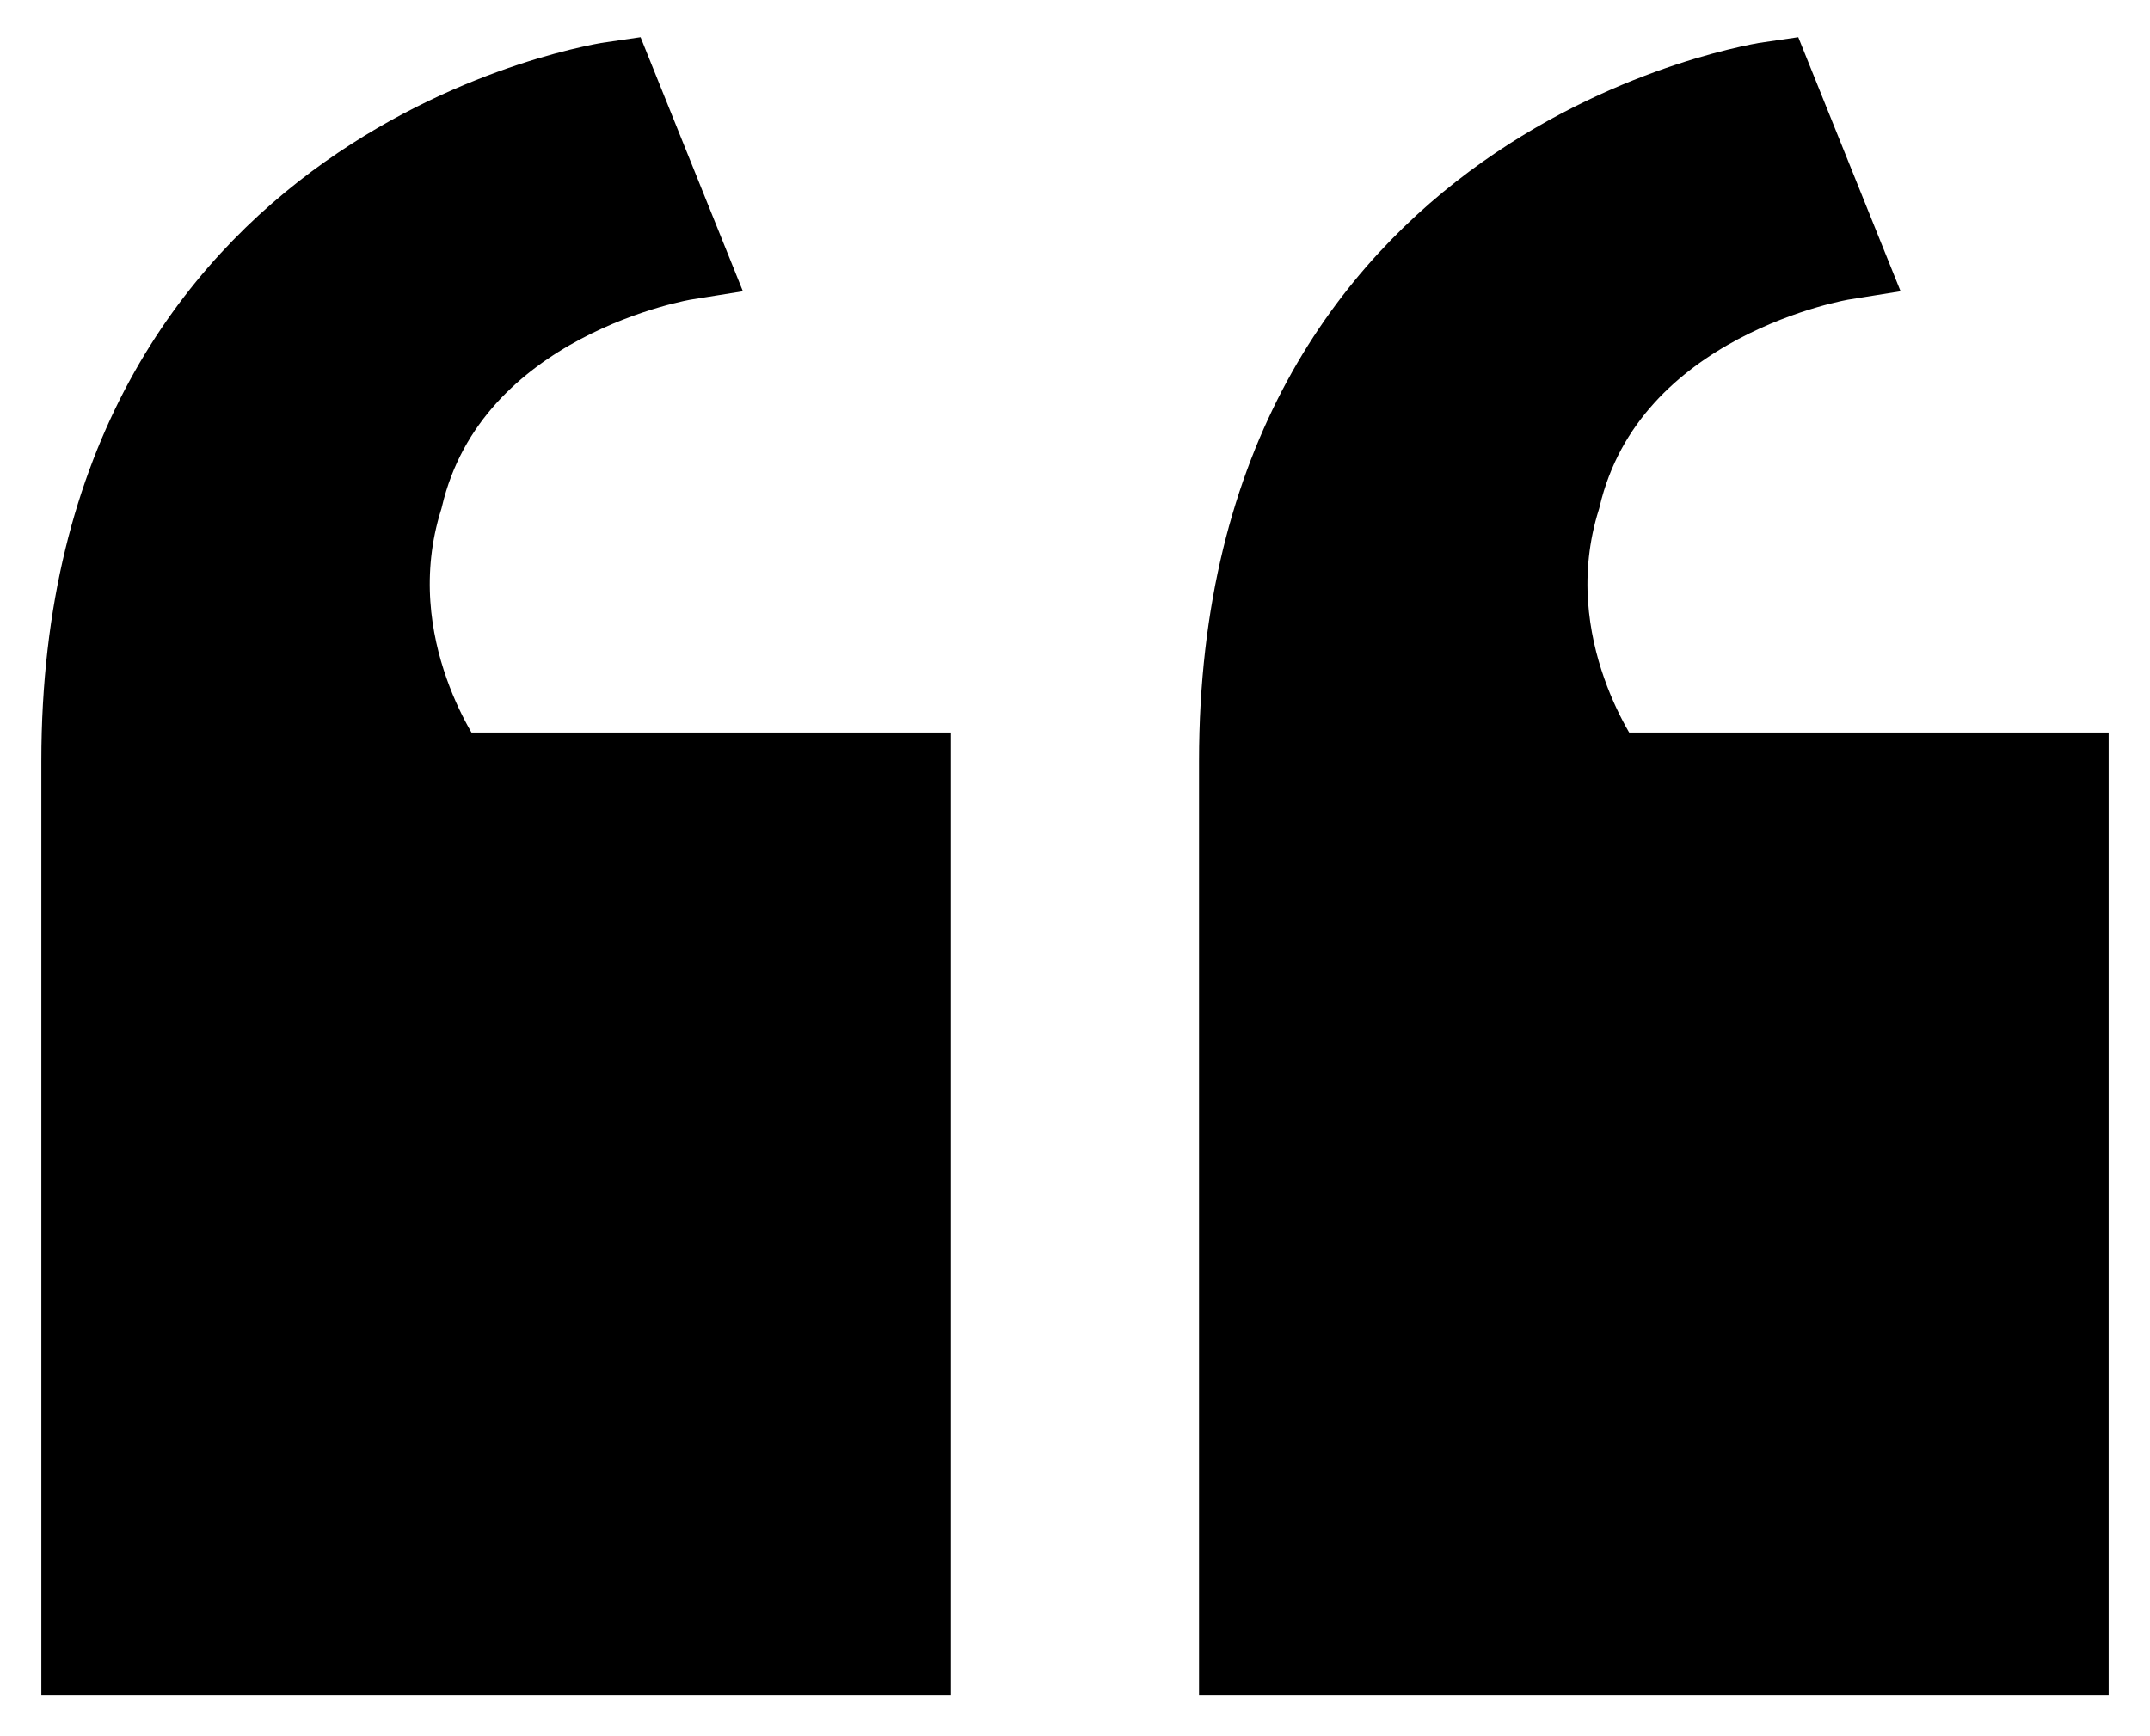 <?xml version="1.0" encoding="UTF-8"?>
<svg width="26px" height="21px" viewBox="0 0 26 21" version="1.1" xmlns="http://www.w3.org/2000/svg" xmlns:xlink="http://www.w3.org/1999/xlink">
    <!-- Generator: Sketch 52.6 (67491) - http://www.bohemiancoding.com/sketch -->
    <title>quote-a</title>
    <desc>Created with Sketch.</desc>
    <g id="Page-1" stroke="none" stroke-width="1" fill="none" fill-rule="evenodd">
        <g id="La-Communaute-Desktop" transform="translate(-259, -4892)" fill="#000000" stroke="#000000">
            <g id="TÉMOIGNAGES" transform="translate(-96, 4481)">
                <g id="Group-2" transform="translate(52, 2)">
                    <g id="quote-a" transform="translate(304, 410)">
                        <path d="M10,8.36 L10,19 L0,19 L0,8.208 C0,0.912 6.429,0 6.429,0 L7.286,2.128 C7.286,2.128 4.429,2.584 3.857,5.016 C3.286,6.84 4.429,8.36 4.429,8.36 L10,8.36 Z" id="Path"></path>
                        <path d="M24,8.36 L24,19 L14,19 L14,8.208 C14,0.912 20.429,0 20.429,0 L21.286,2.128 C21.286,2.128 18.429,2.584 17.857,5.016 C17.286,6.84 18.429,8.36 18.429,8.36 L24,8.36 Z" id="Path"></path>
                    </g>
                </g>
            </g>
        </g>
    </g>
</svg>